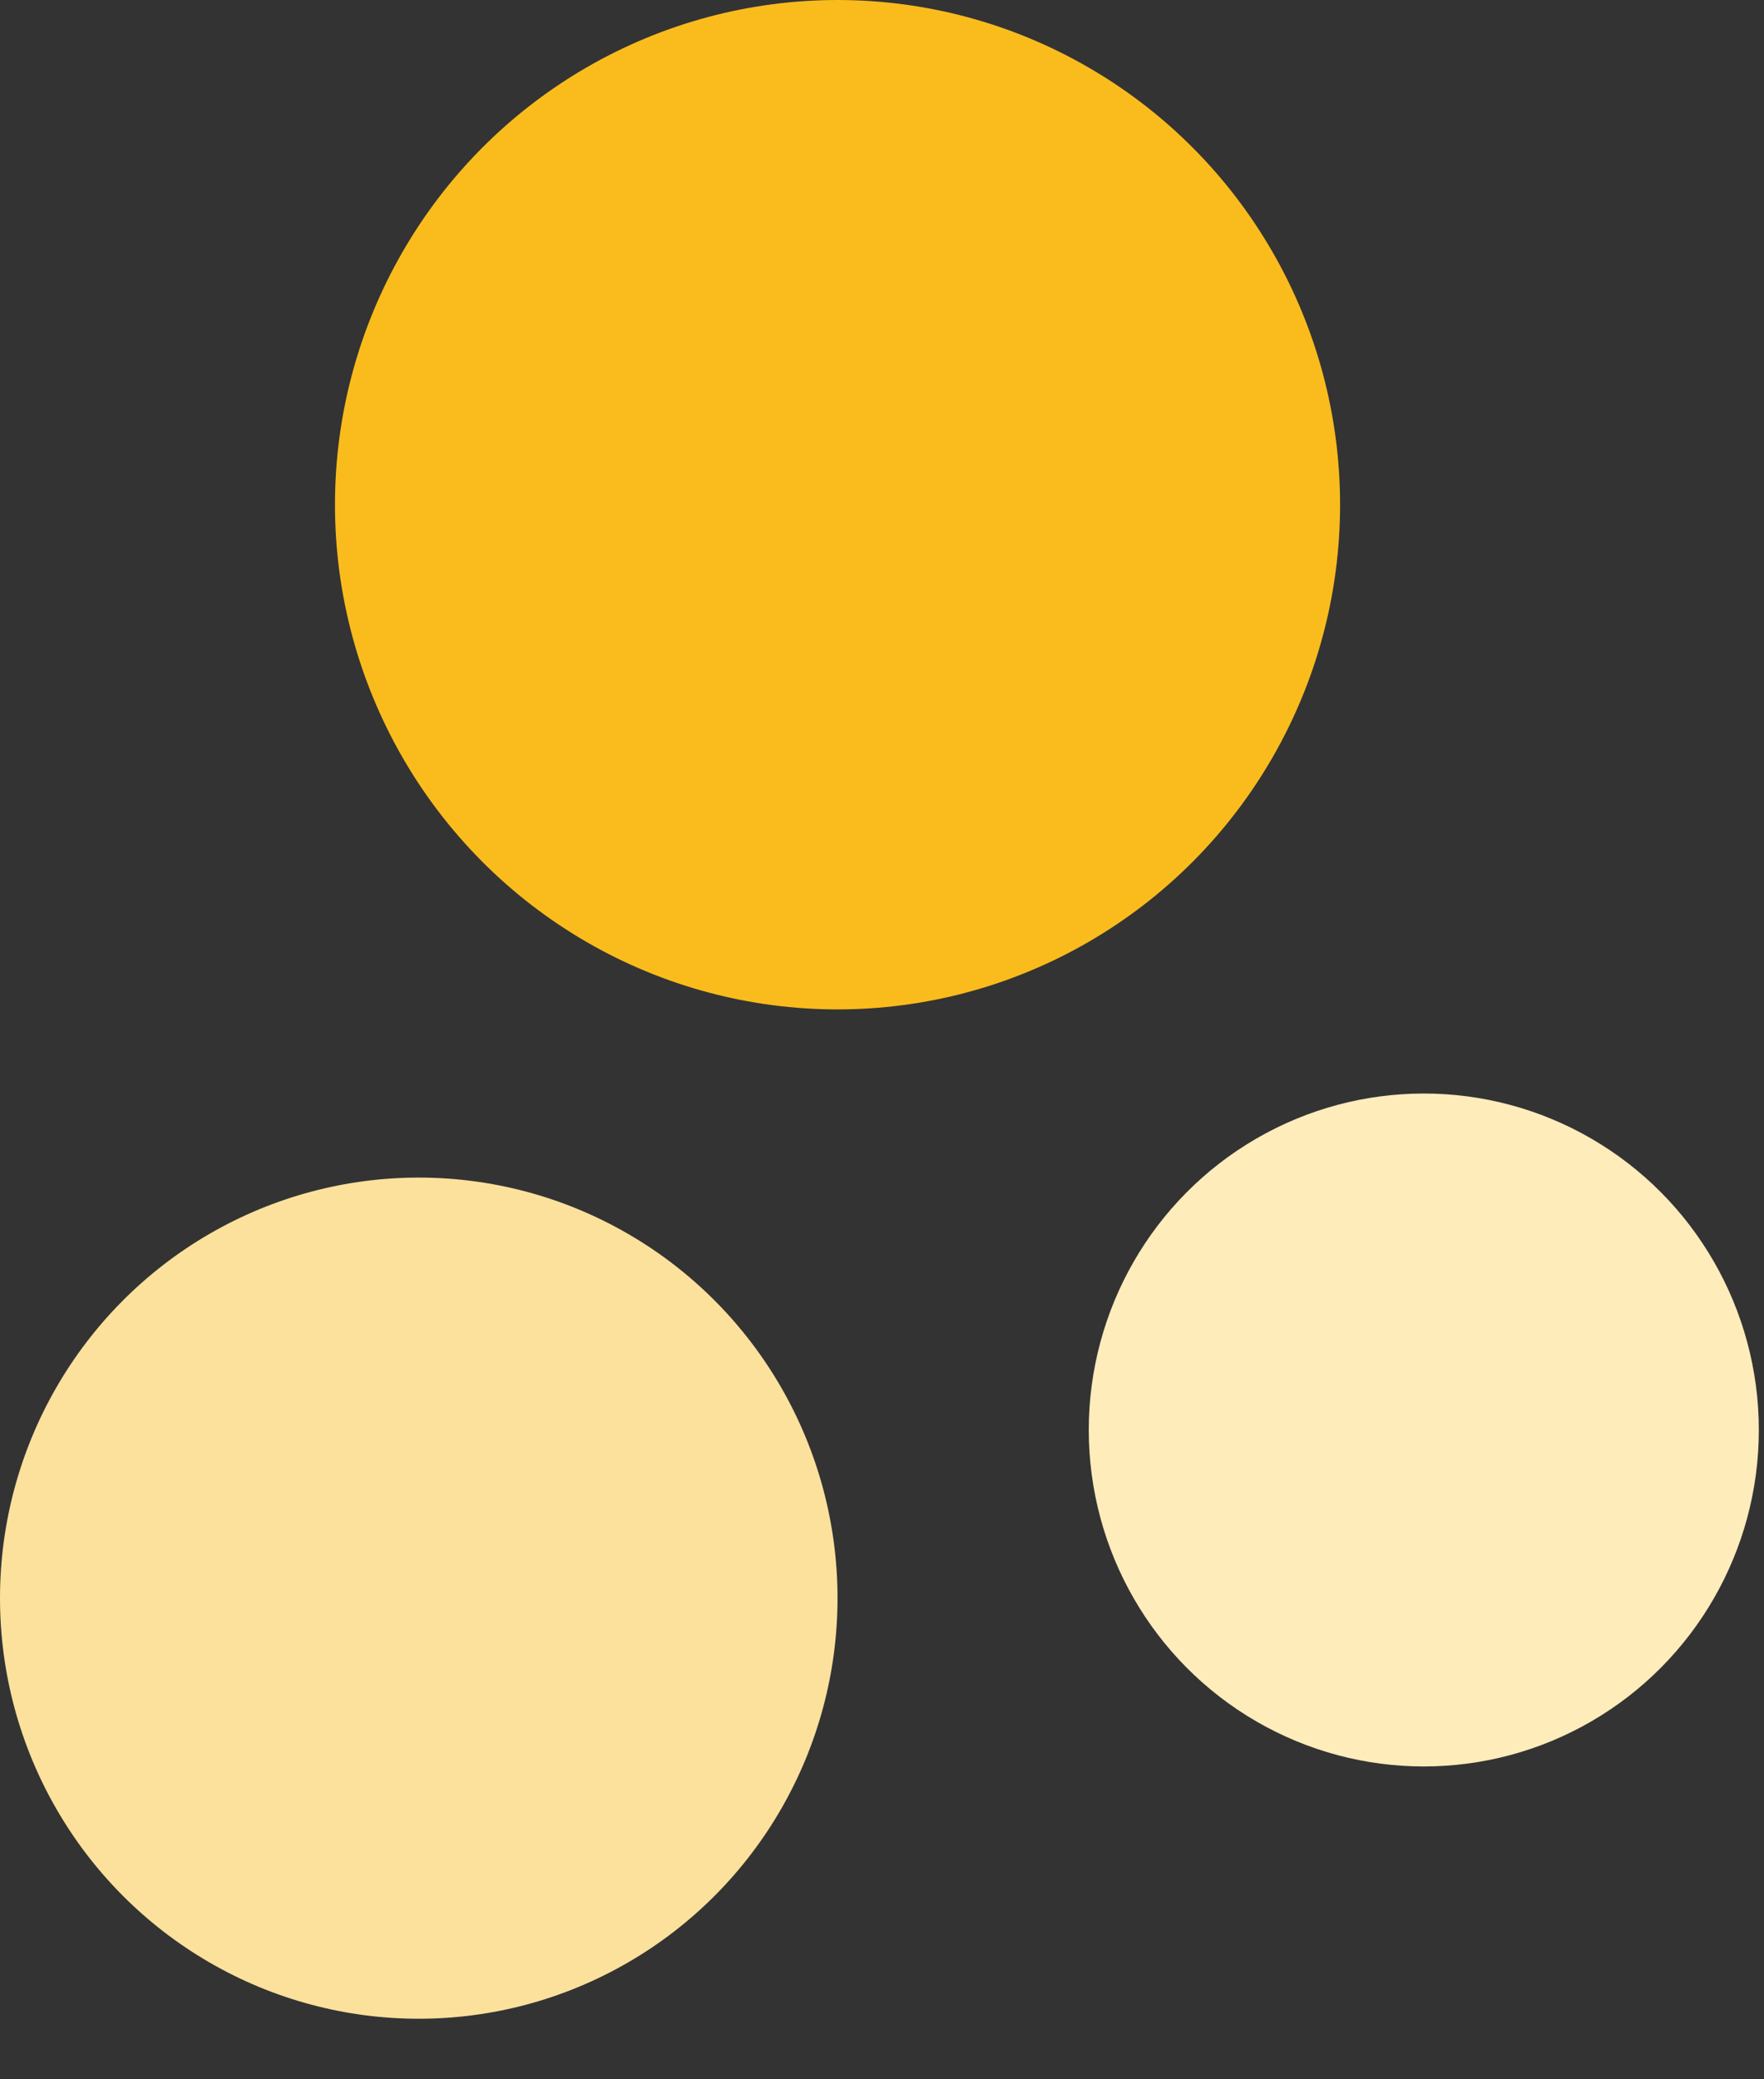 <svg width="28" height="33" viewBox="0 0 28 33" fill="none" xmlns="http://www.w3.org/2000/svg">
<rect x="0" y="0" width="28" height="33" fill="#333333" stroke="none"/>
<ellipse cx="22.6" cy="22.695" rx="5.318" ry="5.34" transform="rotate(180 22.6 22.695)" fill="#FFECBB"/>
<ellipse cx="6.647" cy="25.364" rx="6.647" ry="6.675" transform="rotate(180 6.647 25.364)" fill="#FCE19C"/>
<ellipse cx="13.294" cy="8.01" rx="7.977" ry="8.01" transform="rotate(180 13.294 8.01)" fill="#FABC1C"/>
</svg>
